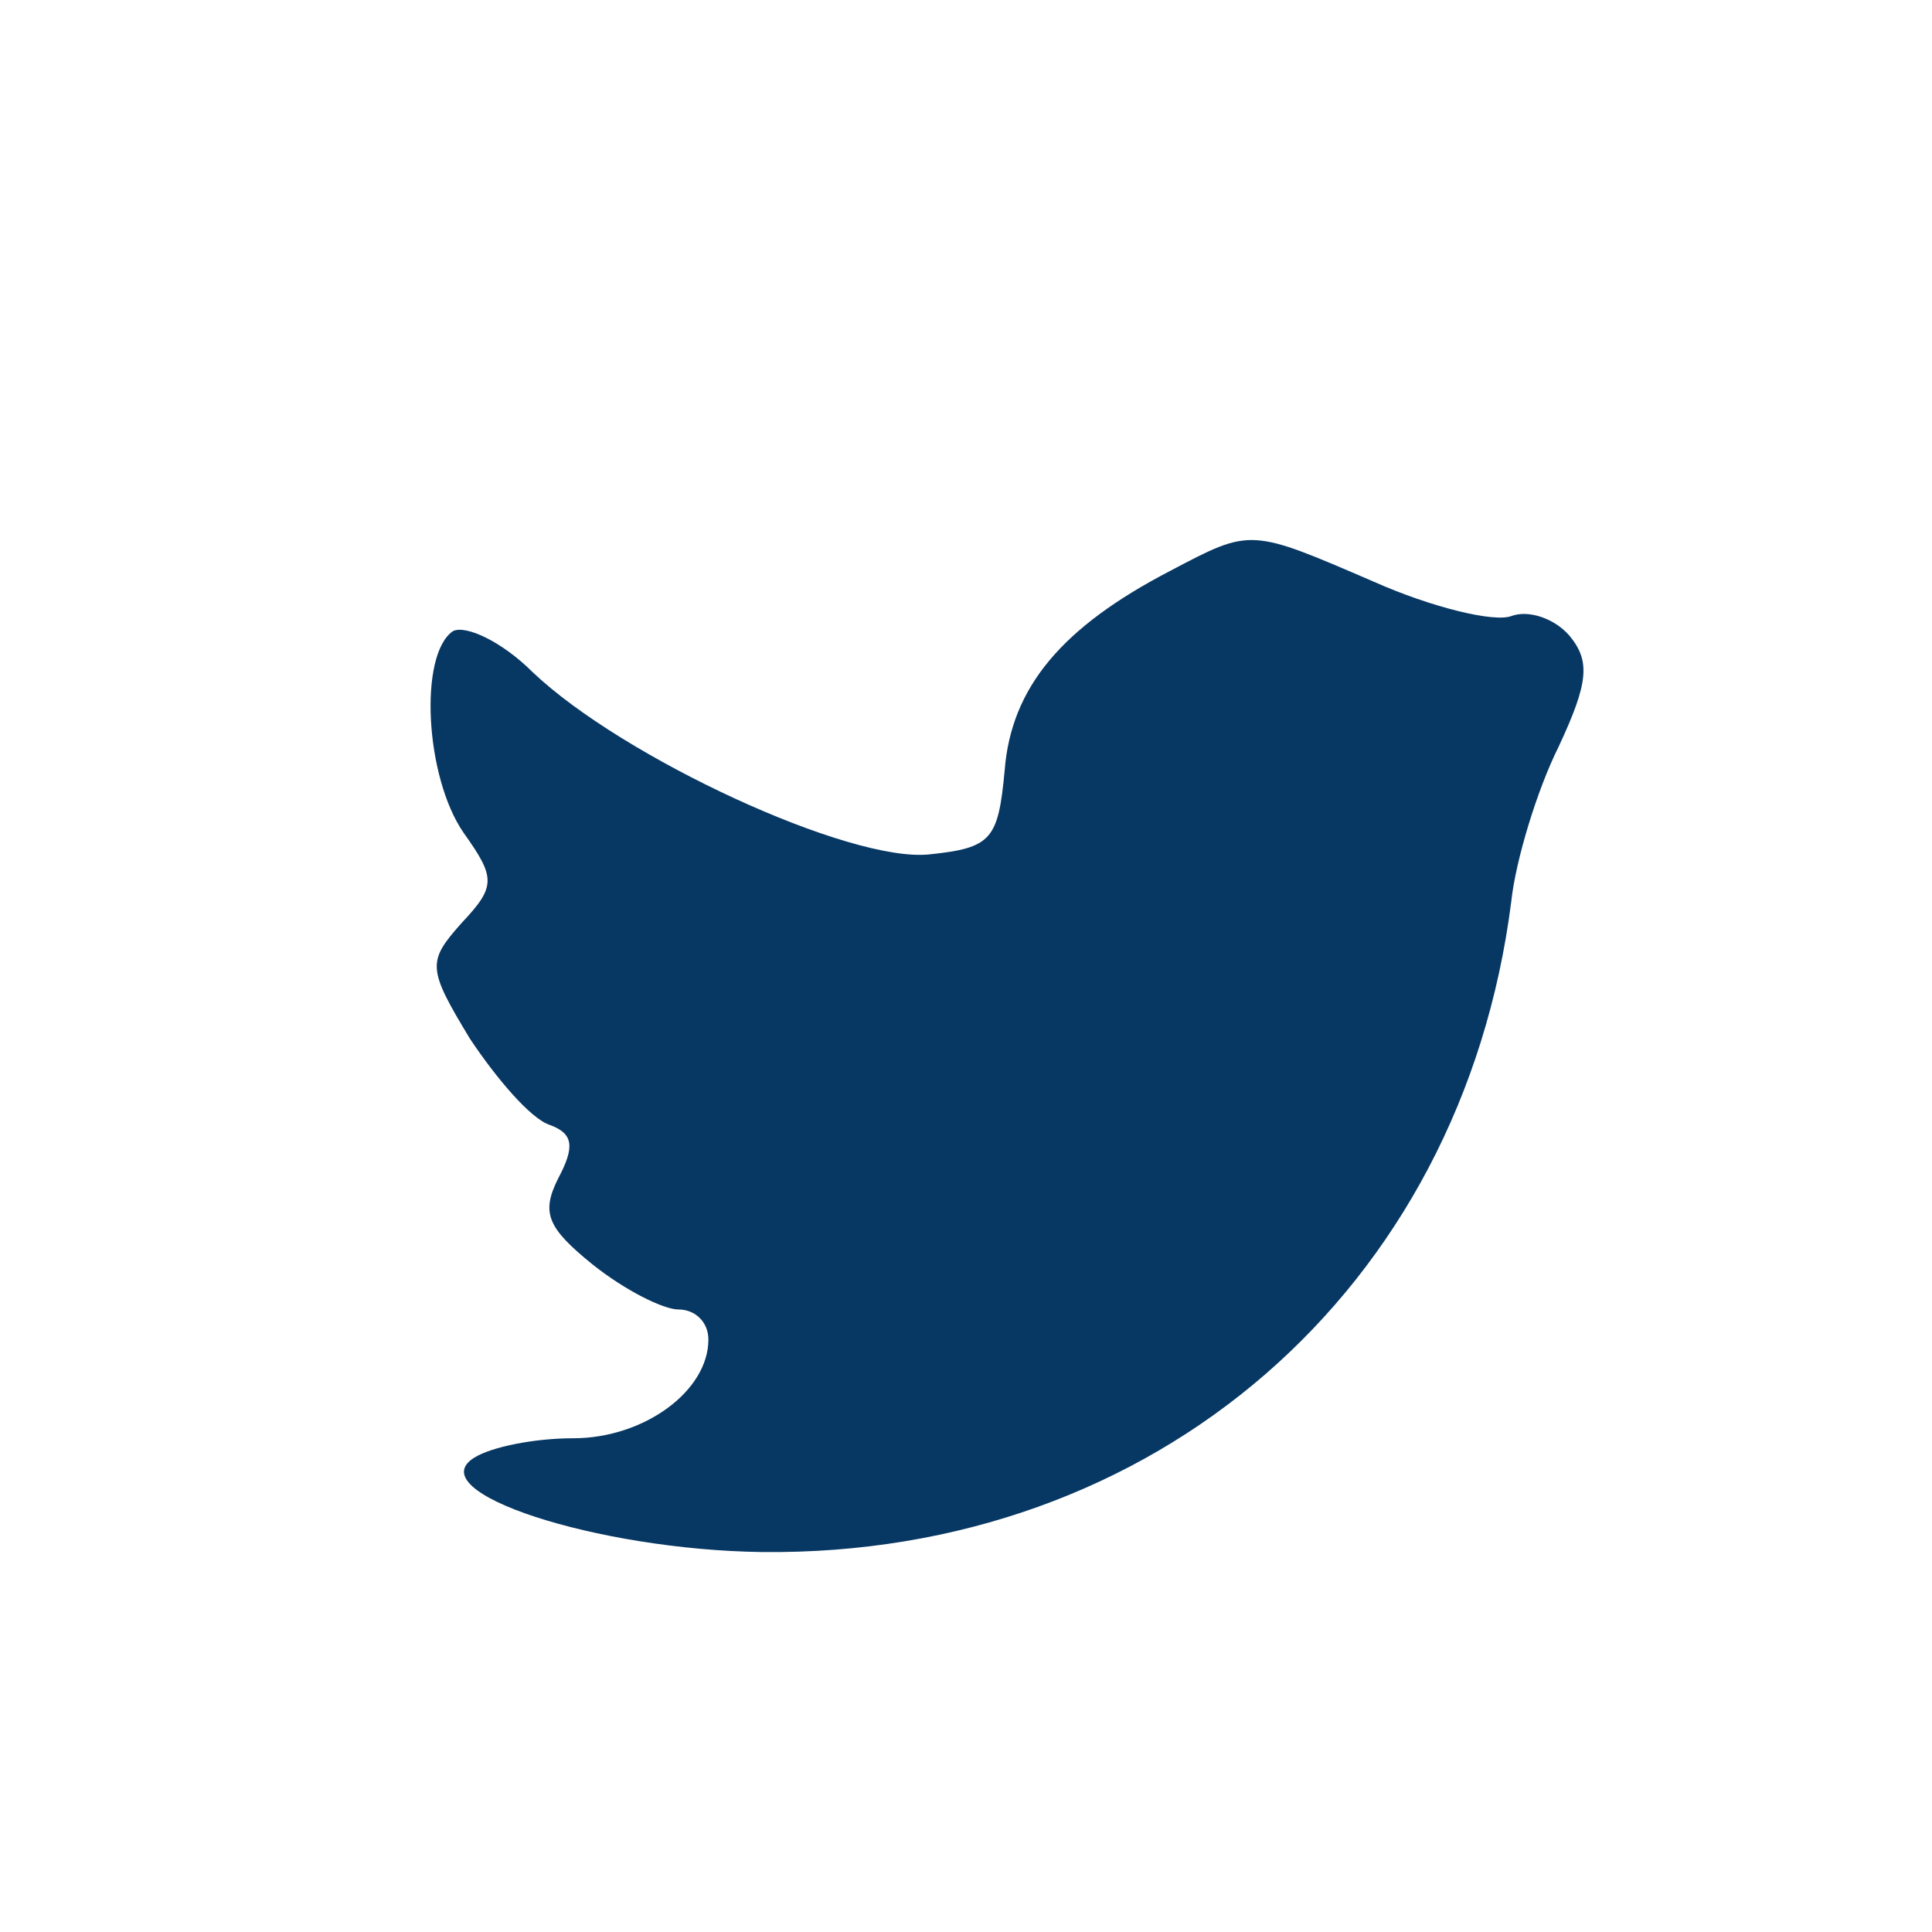 <?xml version="1.0" standalone="no"?>
<!DOCTYPE svg PUBLIC "-//W3C//DTD SVG 20010904//EN"
 "http://www.w3.org/TR/2001/REC-SVG-20010904/DTD/svg10.dtd">
<svg version="1.0" xmlns="http://www.w3.org/2000/svg"
 width="90pt" height="90pt" viewBox="0 0 90 90"
 preserveAspectRatio="xMidYMid meet">
<g transform="translate(0,90) scale(0.1,-0.1)"
fill="#073763" stroke="none">
<path d="M545 634 c-50 -26 -74 -54 -77 -93 -3 -32 -6 -36 -35 -39 -37 -4
-143 45 -185 85 -14 14 -31 22 -37 19 -16 -11 -13 -68 5 -94 15 -21 15 -25 -1
-42 -16 -18 -16 -21 4 -54 12 -18 28 -37 37 -40 11 -4 12 -10 4 -25 -8 -16 -5
-23 16 -40 15 -12 33 -21 40 -21 8 0 14 -6 14 -14 0 -24 -30 -46 -63 -46 -18
0 -38 -4 -46 -9 -26 -16 57 -43 134 -44 183 -2 326 122 349 303 2 19 12 52 22
72 14 30 15 40 5 52 -7 8 -19 12 -27 9 -8 -3 -37 4 -64 16 -58 25 -57 25 -95
5z"/>
</g>
</svg>
